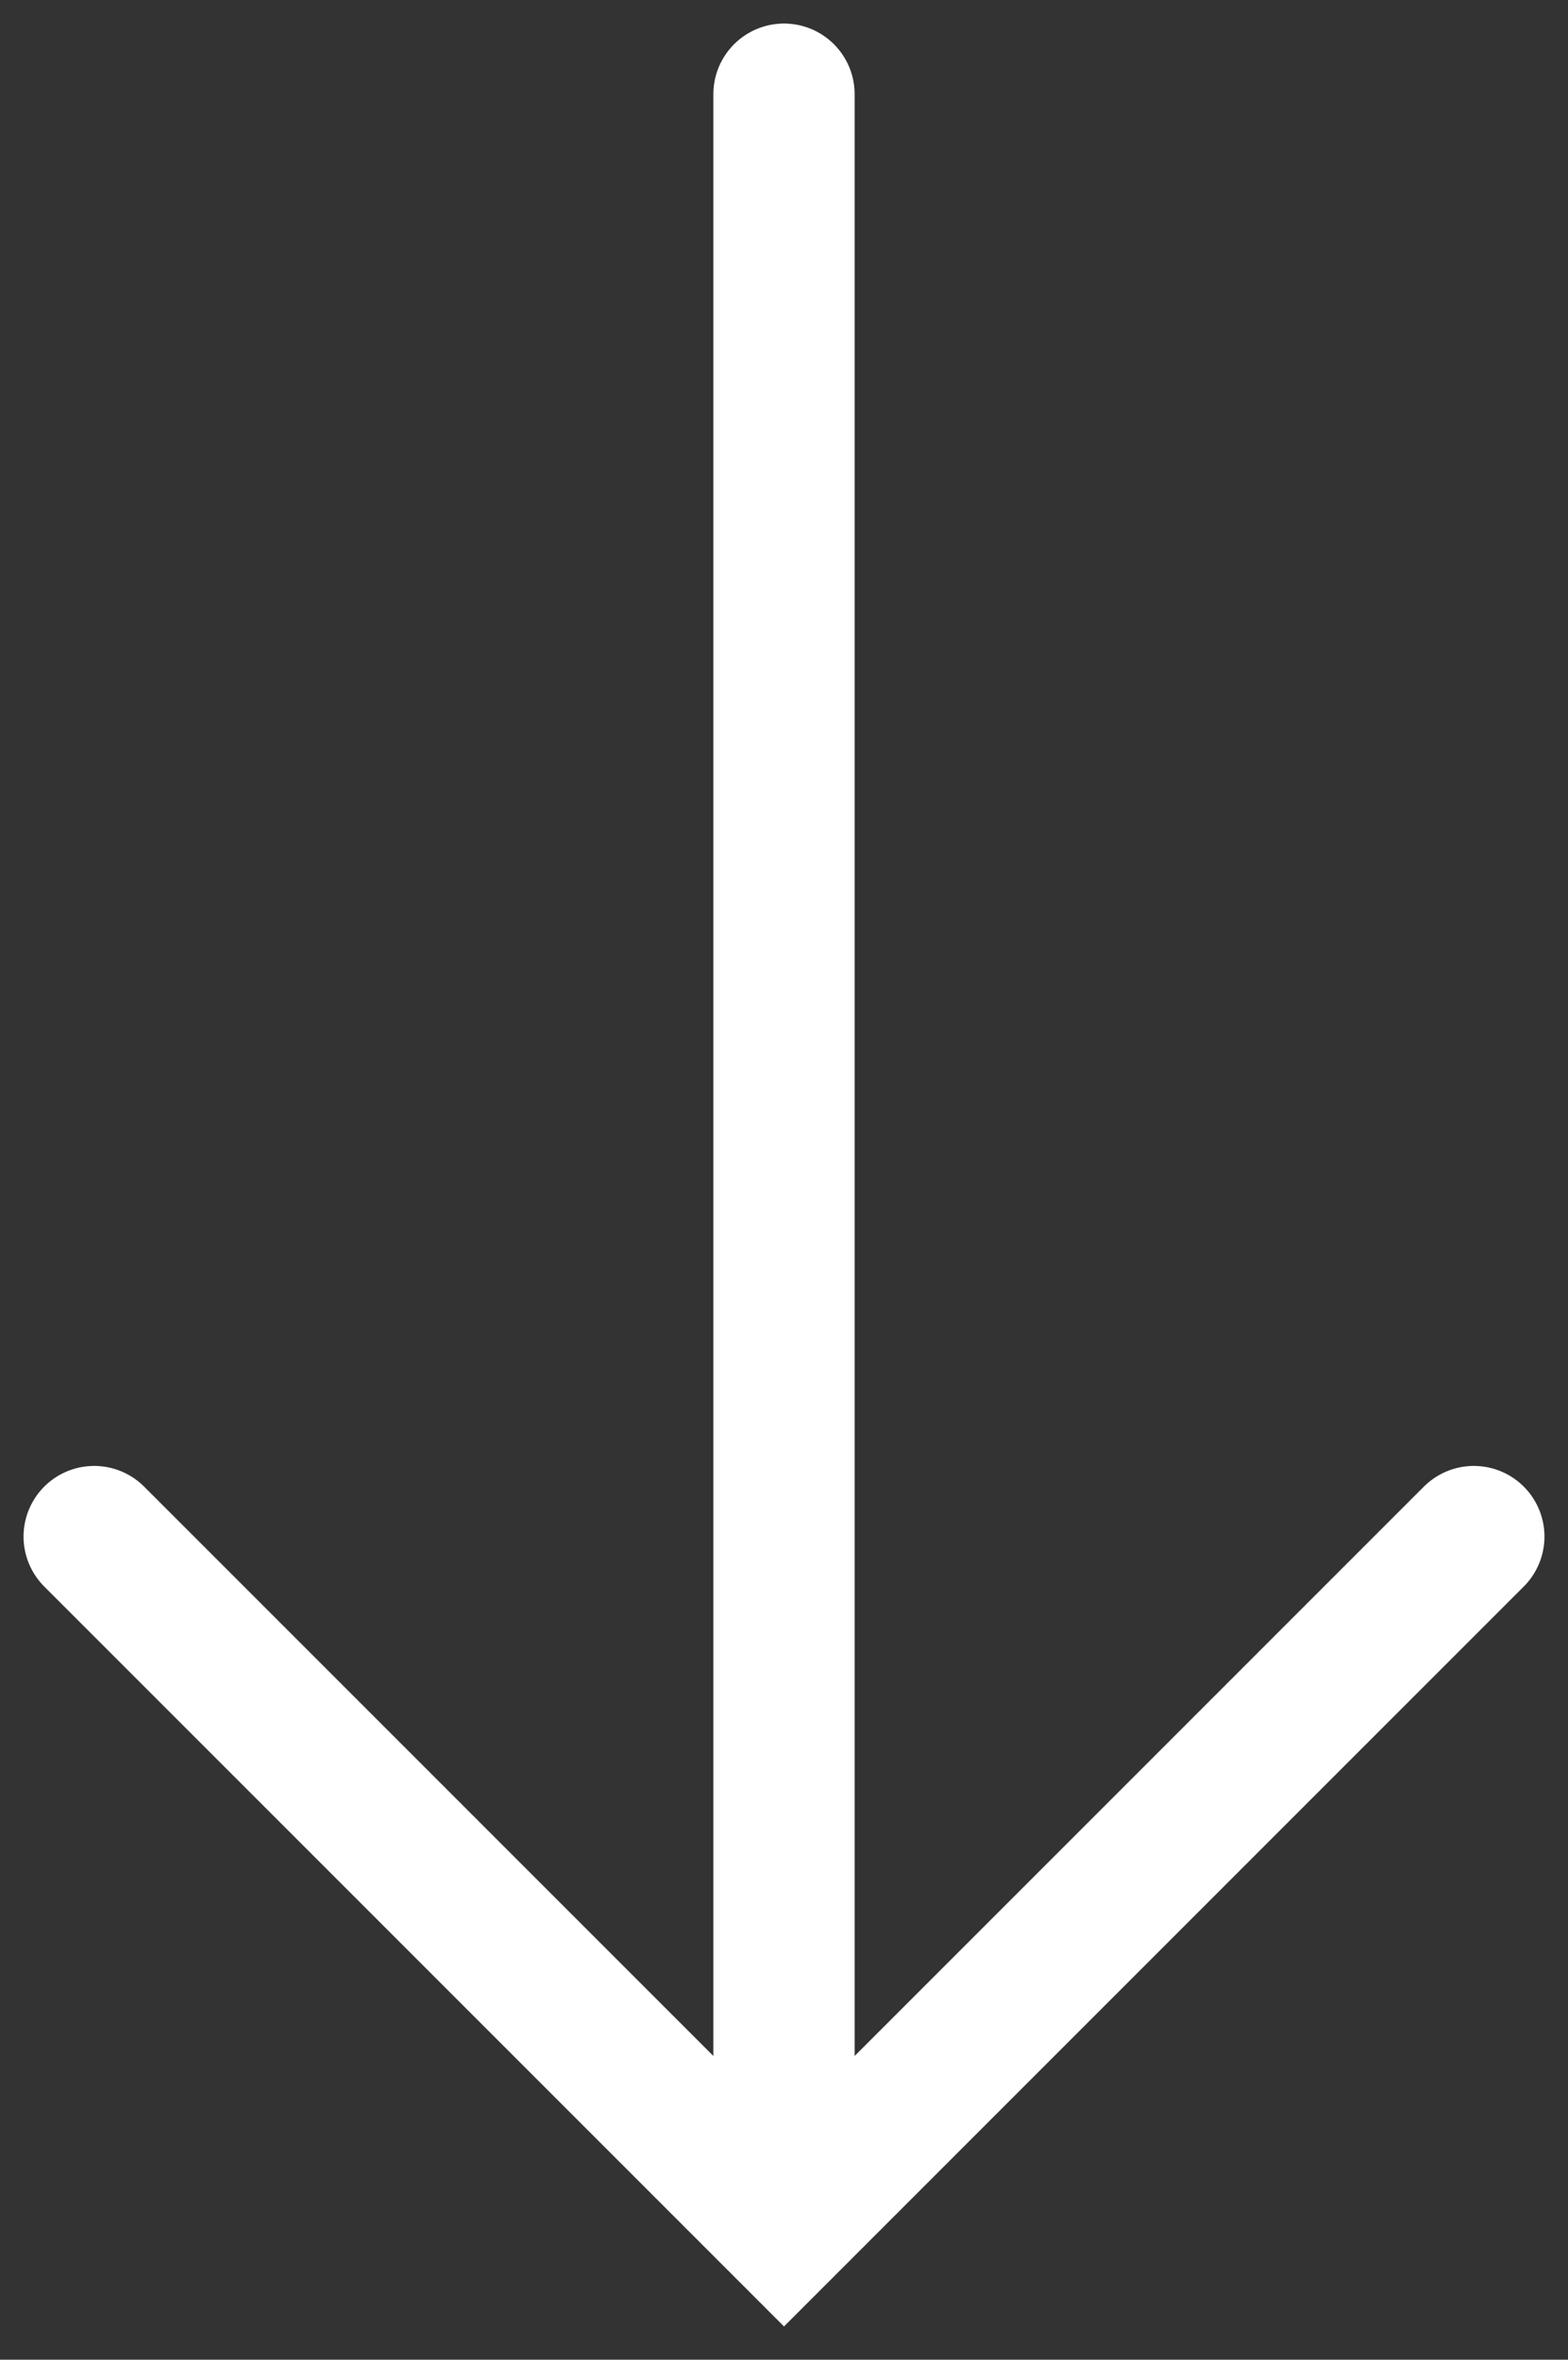 <svg xmlns="http://www.w3.org/2000/svg" xmlns:xlink="http://www.w3.org/1999/xlink" width="16.65" height="25.052" viewBox="0 0 16.65 25.052">
  <rect x="0" y="0" width="16.65" height="25.052" fill="#333333" stroke="none"/>
  <defs>
    <clipPath id="clip-path">
      <rect id="Rectangle_22" data-name="Rectangle 22" width="16.65" height="25.052" transform="translate(0 0)" fill="none" stroke="#fff" stroke-width="1.5"/>
    </clipPath>
  </defs>
  <g id="Group_15" data-name="Group 15" transform="translate(0 0)">
    <g id="Group_14" data-name="Group 14" clip-path="url(#clip-path)">
      <path id="Path_15" data-name="Path 15" d="M15.65,16.313,8.325,23.638,1,16.313" fill="none" stroke="#fff" stroke-linecap="round" stroke-miterlimit="10" stroke-width="1.5"/>
      <line id="Line_3" data-name="Line 3" y1="21.088" transform="translate(8.325 1)" fill="none" stroke="#fff" stroke-linecap="round" stroke-miterlimit="10" stroke-width="1.5"/>
    </g>
  </g>
</svg>
